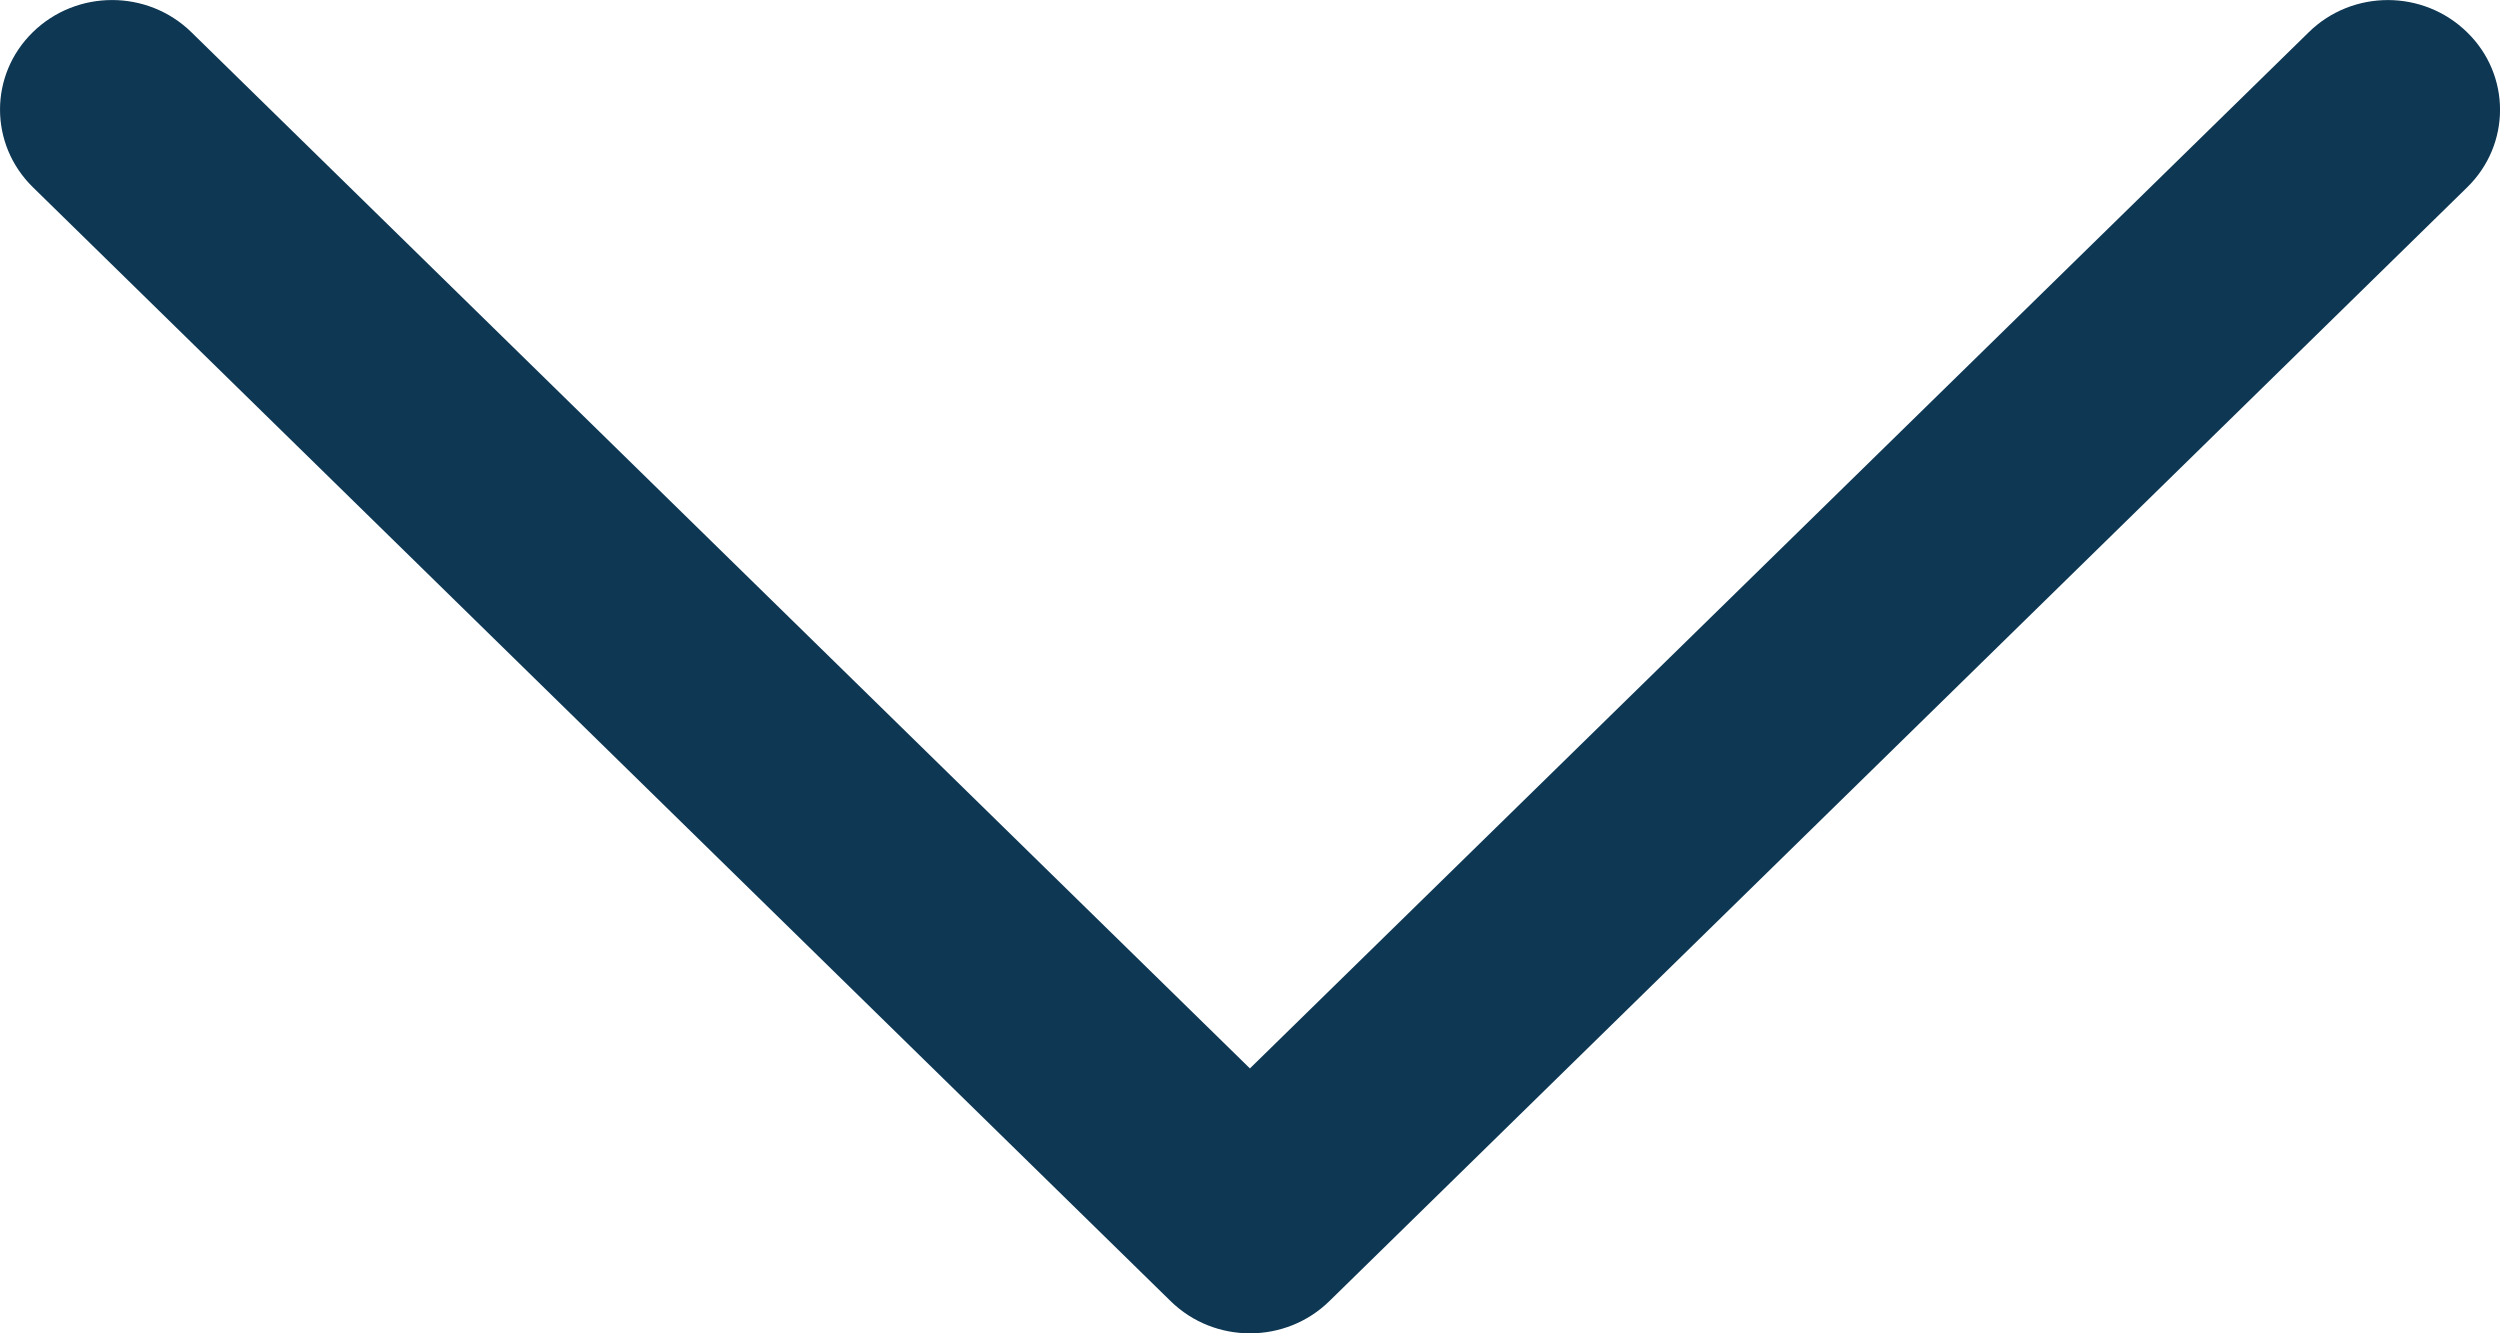 <svg xmlns="http://www.w3.org/2000/svg" width="15" height="8" viewBox="0 0 15 8">
    <path fill="#0D3753" fill-rule="evenodd" d="M7.5 6.411L1.148.193C.885-.064.46-.064.197.193s-.262.673 0 .93l6.827 6.684c.132.129.304.193.476.193s.344-.064.476-.193l6.827-6.683c.263-.257.263-.674 0-.93-.263-.258-.688-.258-.95-.001L7.5 6.41z"/>
</svg>
